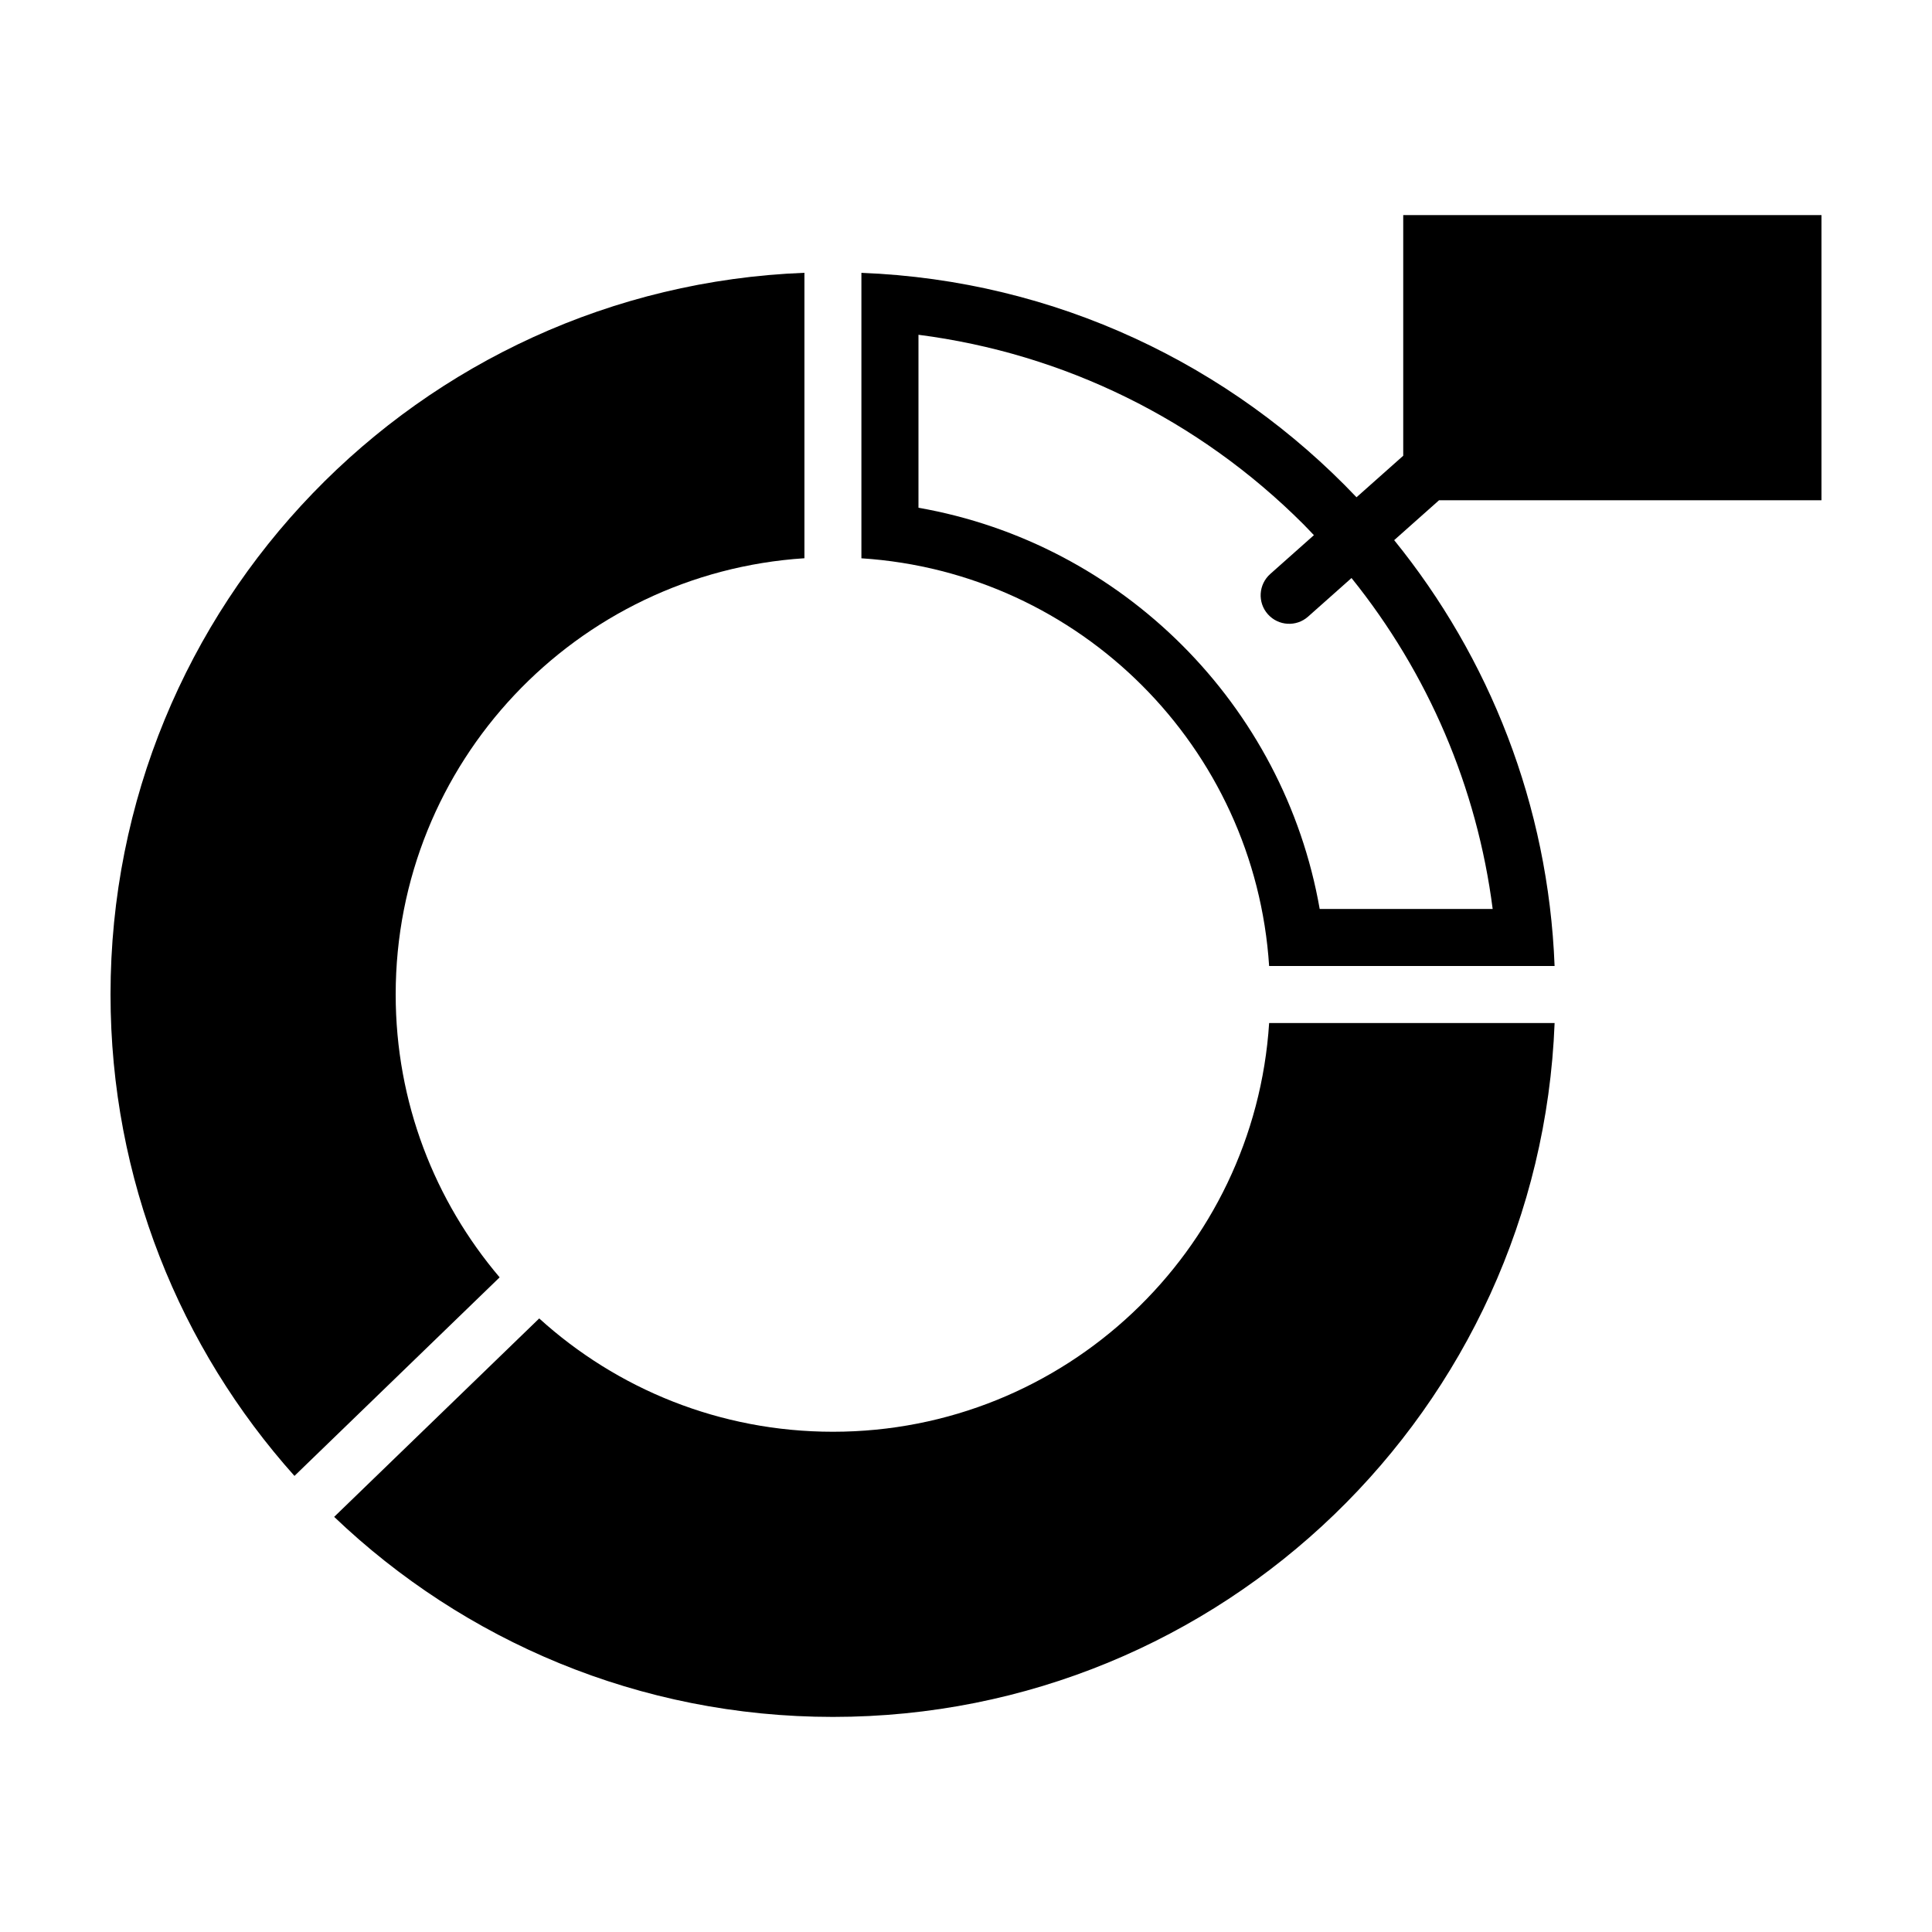 <?xml version="1.0" encoding="UTF-8"?>
<!-- Uploaded to: SVG Repo, www.svgrepo.com, Generator: SVG Repo Mixer Tools -->
<svg fill="#000000" width="800px" height="800px" version="1.1" viewBox="144 144 512 512" xmlns="http://www.w3.org/2000/svg">
 <g>
  <path d="m626.71 276.57v-75.57l-110.84-0.004v63.781l-12.379 11.004c-33.258-35.004-79.582-57.473-131.21-59.477v75.652c57.977 3.731 104.31 50.078 108.05 108.05h75.652c-1.656-42.715-17.332-81.797-42.512-112.86l11.887-10.57zm-87.137 108.32h-45.84c-9.469-54.074-52.258-96.859-106.33-106.33v-45.84c38.5 4.941 74.25 22.441 101.99 50.184 0.953 0.957 1.867 1.949 2.805 2.922l-11.574 10.289c-3.117 2.777-3.406 7.547-0.629 10.664 2.777 3.117 7.547 3.406 10.664 0.629l11.504-10.223c20.336 25.266 33.277 55.516 37.41 87.703z"/>
  <path d="m248.86 407.55c0-61.449 47.84-111.7 108.32-115.61v-75.648c-102.24 3.969-183.89 88.059-183.89 191.25 0 49.016 18.445 93.719 48.742 127.59l54.375-52.621c-17.164-20.215-27.547-46.367-27.547-74.965z"/>
  <path d="m364.73 523.43c-29.961 0-57.27-11.375-77.832-30.031l-54.34 52.586c34.363 32.816 80.891 53.016 132.17 53.016 103.21 0 187.29-81.668 191.26-183.89h-75.652c-3.894 60.465-54.145 108.32-115.61 108.32z"/>
 </g>
</svg>